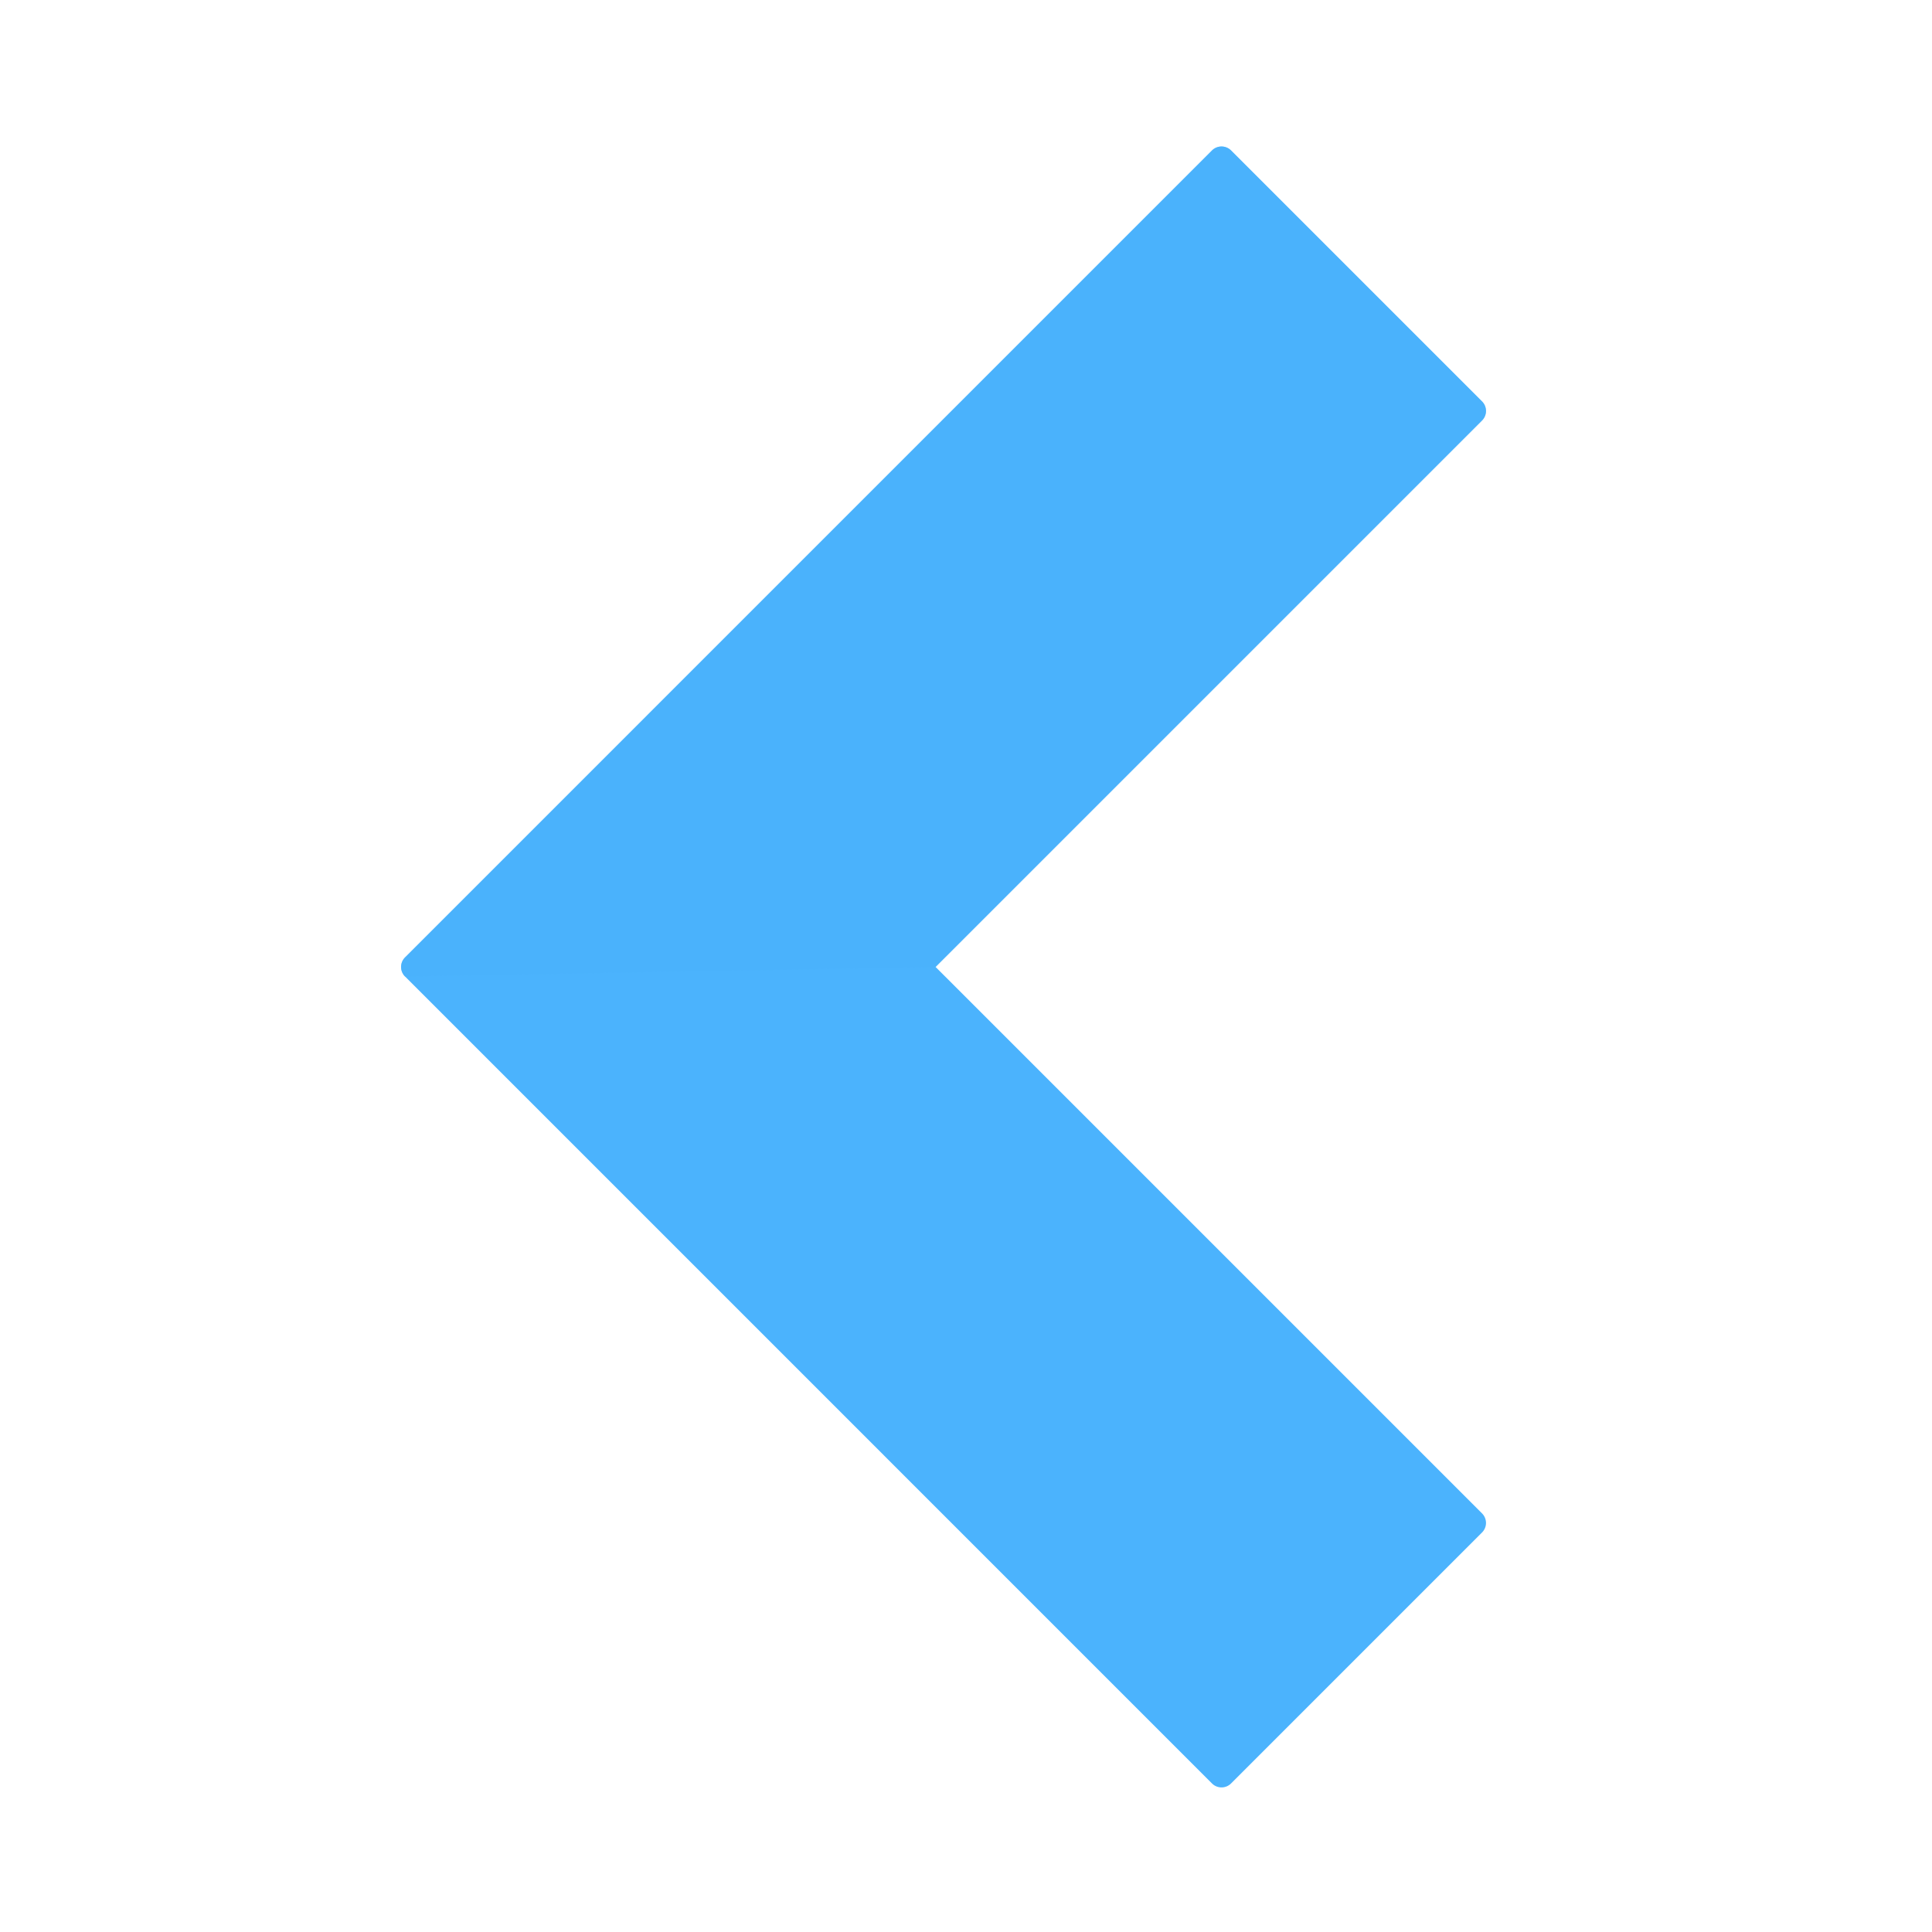 <svg xmlns="http://www.w3.org/2000/svg" width="430" height="430" style="width:100%;height:100%;transform:translate3d(0,0,0);content-visibility:visible" viewBox="0 0 430 430"><defs><clipPath id="a"><path d="M0 0h430v430H0z"/></clipPath><clipPath id="e"><path d="M0 0h430v430H0z"/></clipPath><clipPath id="d"><path d="M0 0h430v430H0z"/></clipPath><clipPath id="c"><path d="M0 0h430v430H0z"/></clipPath><clipPath id="b"><path d="M0 0h430v430H0z"/></clipPath></defs><g clip-path="url(#a)"><g clip-path="url(#b)" style="display:none"><g style="display:none"><path class="primary"/><path class="primary" style="mix-blend-mode:multiply"/></g><g style="display:none"><path class="primary"/><path class="primary" style="mix-blend-mode:multiply"/></g></g><g clip-path="url(#c)" style="display:none"><g style="display:none"><path class="primary"/><path class="primary" style="mix-blend-mode:multiply"/></g><g style="display:none"><path class="primary"/><path class="primary" style="mix-blend-mode:multiply"/></g></g><g clip-path="url(#d)" style="display:block" transform="matrix(0 1 1 0 0 0)"><g fill="#4BB3FD" style="display:block"><path d="M213.091 90.146a2.998 2.998 0 0 1 4.242 0L396.94 269.75a2.998 2.998 0 0 1 0 4.242l-55.862 55.862a2.998 2.998 0 0 1-4.242 0L215.212 208.23 93.588 329.854a2.998 2.998 0 0 1-4.242 0l-55.862-55.861a3 3 0 0 1 0-4.243L213.091 90.146z" class="primary"/><path d="M119.854-2.121a2.998 2.998 0 0 1 0 4.242L1.77 0l-121.624-121.624a2.998 2.998 0 0 1 0-4.242l55.861-55.862a3 3 0 0 1 4.243 0L119.854-2.121z" class="primary" opacity=".5" style="mix-blend-mode:multiply" transform="rotate(-90 212.606 -2.606)"/></g><g style="display:none"><path class="primary"/><path class="primary" style="mix-blend-mode:multiply"/></g></g><g clip-path="url(#e)" style="display:none"><path class="primary"/><path class="primary" style="mix-blend-mode:multiply"/></g></g></svg>